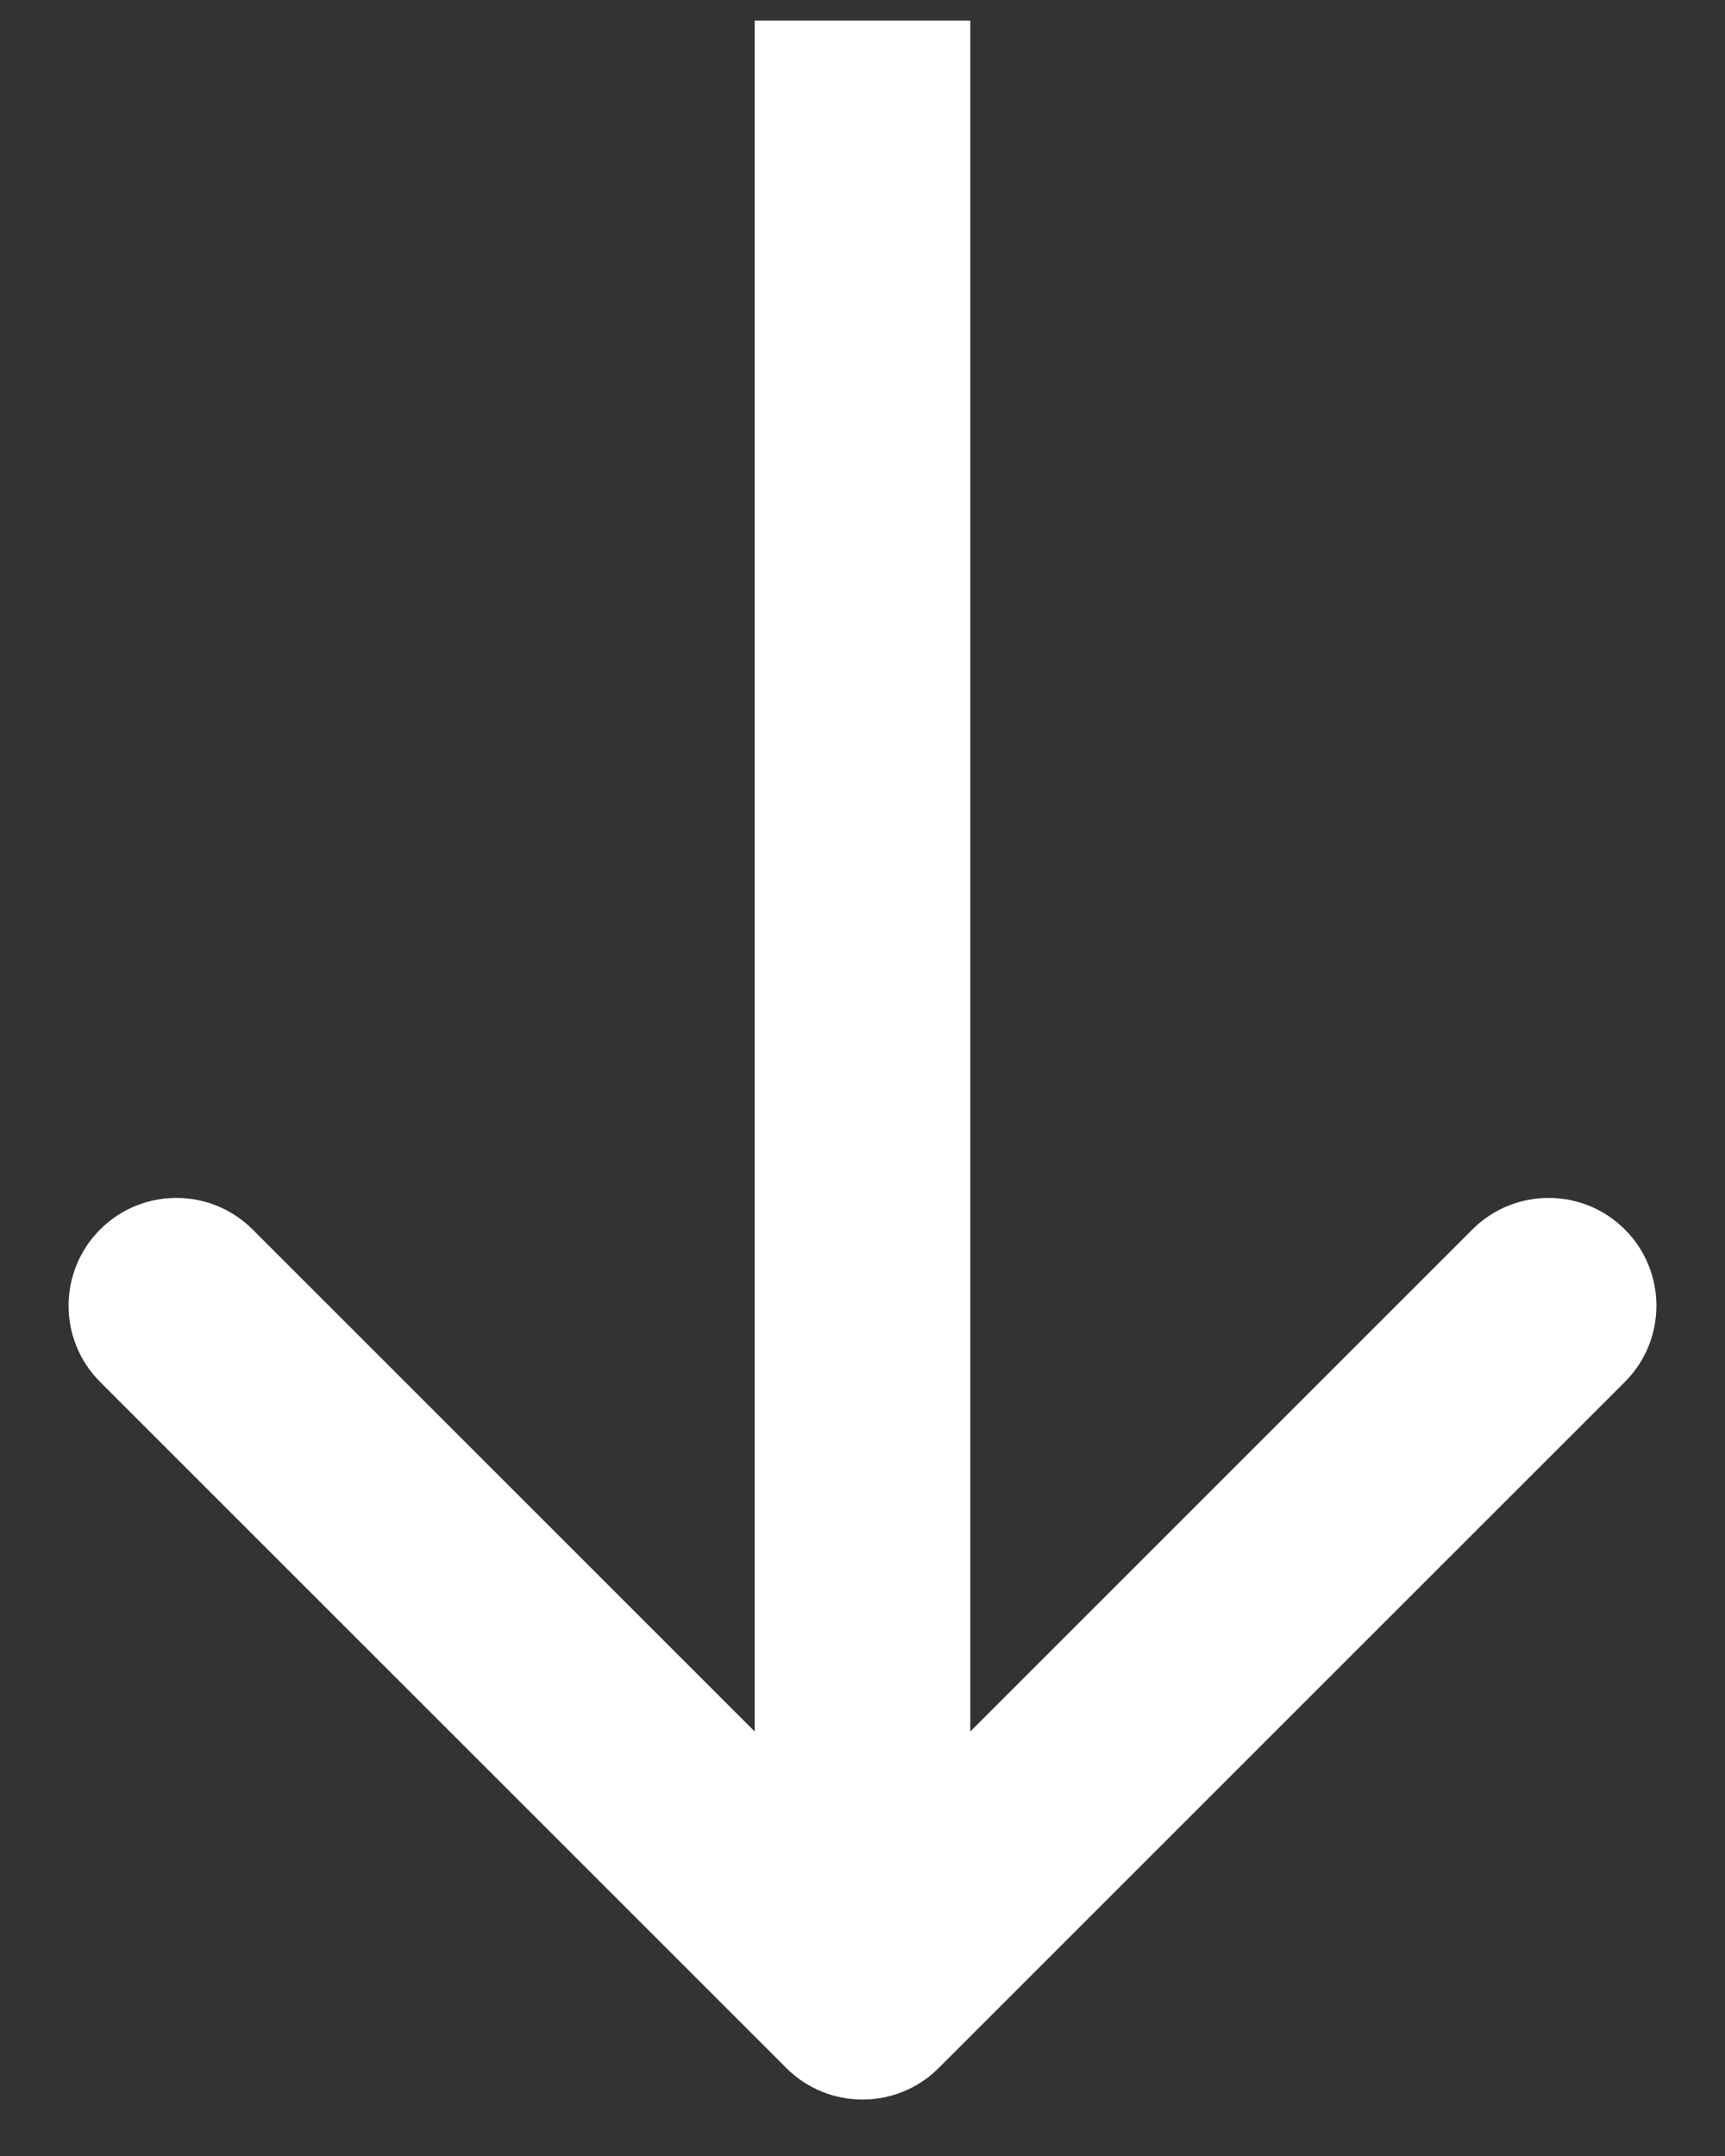 <svg width="24" height="30" viewBox="0 0 24 30" fill="none" xmlns="http://www.w3.org/2000/svg">
<rect x="0" y="0" width="24" height="30" fill="#333333" stroke="none"/>
<path d="M10.939 28.775C11.525 29.361 12.475 29.361 13.061 28.775L22.607 19.229C23.192 18.644 23.192 17.694 22.607 17.108C22.021 16.522 21.071 16.522 20.485 17.108L12 25.593L3.515 17.108C2.929 16.522 1.979 16.522 1.393 17.108C0.808 17.694 0.808 18.644 1.393 19.229L10.939 28.775ZM10.5 0.286L10.5 27.715L13.5 27.715L13.5 0.286L10.5 0.286Z" fill="white"/>
</svg>

